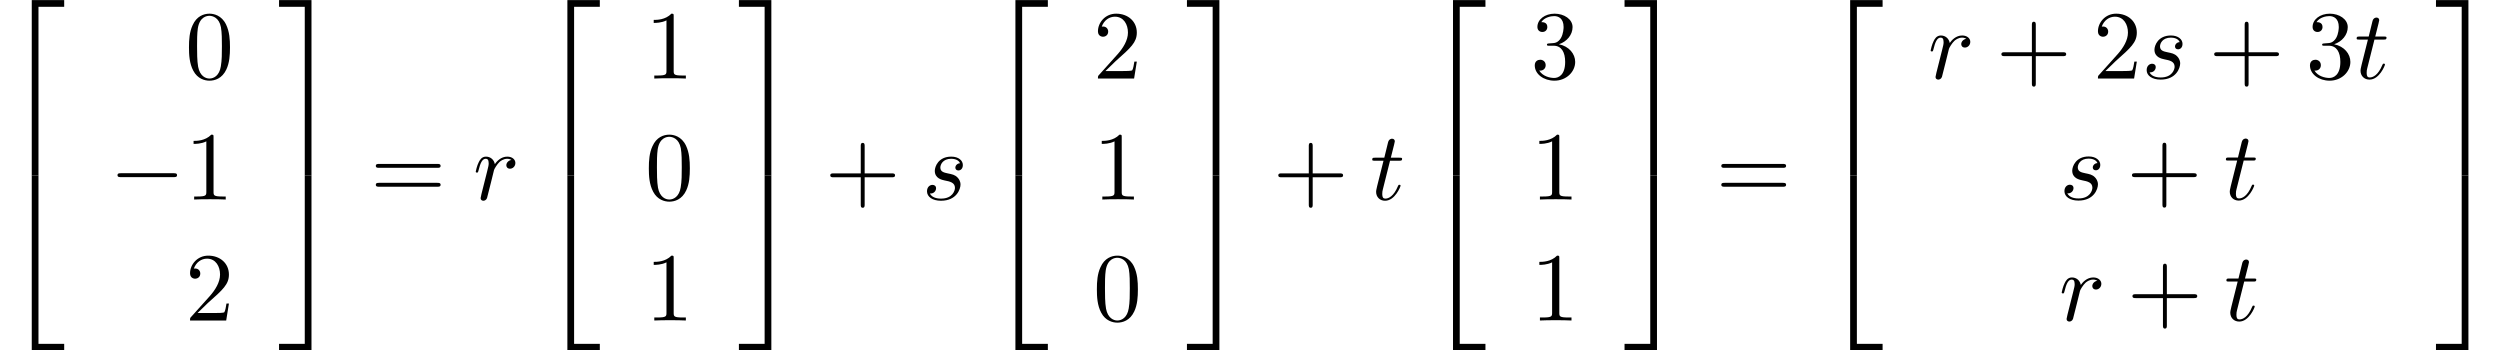 <?xml version='1.0' encoding='UTF-8'?>
<!-- This file was generated by dvisvgm 1.15.1 -->
<svg height='39.2pt' version='1.1' viewBox='93.032 70.427 279.981 39.2' width='279.981pt' xmlns='http://www.w3.org/2000/svg' xmlns:xlink='http://www.w3.org/1999/xlink'>
<defs>
<path d='M3.556 19.2H4.309V0.327H7.189V-0.425H3.556V19.2Z' id='g0-50'/>
<path d='M2.956 19.2H3.709V-0.425H0.076V0.327H2.956V19.2Z' id='g0-51'/>
<path d='M3.556 19.189H7.189V18.436H4.309V-0.436H3.556V19.189Z' id='g0-52'/>
<path d='M2.956 18.436H0.076V19.189H3.709V-0.436H2.956V18.436Z' id='g0-53'/>
<path d='M4.462 -2.509H7.505C7.658 -2.509 7.865 -2.509 7.865 -2.727S7.658 -2.945 7.505 -2.945H4.462V-6C4.462 -6.153 4.462 -6.36 4.244 -6.36S4.025 -6.153 4.025 -6V-2.945H0.971C0.818 -2.945 0.611 -2.945 0.611 -2.727S0.818 -2.509 0.971 -2.509H4.025V0.545C4.025 0.698 4.025 0.905 4.244 0.905S4.462 0.698 4.462 0.545V-2.509Z' id='g3-43'/>
<path d='M5.018 -3.491C5.018 -4.364 4.964 -5.236 4.582 -6.044C4.08 -7.091 3.185 -7.265 2.727 -7.265C2.073 -7.265 1.276 -6.982 0.829 -5.967C0.48 -5.215 0.425 -4.364 0.425 -3.491C0.425 -2.673 0.469 -1.691 0.916 -0.862C1.385 0.022 2.182 0.24 2.716 0.24C3.305 0.24 4.135 0.011 4.615 -1.025C4.964 -1.778 5.018 -2.629 5.018 -3.491ZM2.716 0C2.291 0 1.647 -0.273 1.451 -1.32C1.331 -1.975 1.331 -2.978 1.331 -3.622C1.331 -4.32 1.331 -5.04 1.418 -5.629C1.625 -6.927 2.444 -7.025 2.716 -7.025C3.076 -7.025 3.796 -6.829 4.004 -5.749C4.113 -5.138 4.113 -4.309 4.113 -3.622C4.113 -2.804 4.113 -2.062 3.993 -1.364C3.829 -0.327 3.207 0 2.716 0Z' id='g3-48'/>
<path d='M3.207 -6.982C3.207 -7.244 3.207 -7.265 2.956 -7.265C2.28 -6.567 1.32 -6.567 0.971 -6.567V-6.229C1.189 -6.229 1.833 -6.229 2.4 -6.513V-0.862C2.4 -0.469 2.367 -0.338 1.385 -0.338H1.036V0C1.418 -0.033 2.367 -0.033 2.804 -0.033S4.189 -0.033 4.571 0V-0.338H4.222C3.24 -0.338 3.207 -0.458 3.207 -0.862V-6.982Z' id='g3-49'/>
<path d='M1.385 -0.84L2.542 -1.964C4.244 -3.469 4.898 -4.058 4.898 -5.149C4.898 -6.393 3.916 -7.265 2.585 -7.265C1.353 -7.265 0.545 -6.262 0.545 -5.291C0.545 -4.68 1.091 -4.68 1.124 -4.68C1.309 -4.68 1.691 -4.811 1.691 -5.258C1.691 -5.542 1.495 -5.825 1.113 -5.825C1.025 -5.825 1.004 -5.825 0.971 -5.815C1.222 -6.524 1.811 -6.927 2.444 -6.927C3.436 -6.927 3.905 -6.044 3.905 -5.149C3.905 -4.276 3.36 -3.415 2.76 -2.738L0.665 -0.404C0.545 -0.284 0.545 -0.262 0.545 0H4.593L4.898 -1.898H4.625C4.571 -1.571 4.495 -1.091 4.385 -0.927C4.309 -0.84 3.589 -0.84 3.349 -0.84H1.385Z' id='g3-50'/>
<path d='M3.164 -3.84C4.058 -4.135 4.691 -4.898 4.691 -5.76C4.691 -6.655 3.731 -7.265 2.684 -7.265C1.582 -7.265 0.753 -6.611 0.753 -5.782C0.753 -5.422 0.993 -5.215 1.309 -5.215C1.647 -5.215 1.865 -5.455 1.865 -5.771C1.865 -6.316 1.353 -6.316 1.189 -6.316C1.527 -6.851 2.247 -6.993 2.64 -6.993C3.087 -6.993 3.687 -6.753 3.687 -5.771C3.687 -5.64 3.665 -5.007 3.382 -4.527C3.055 -4.004 2.684 -3.971 2.411 -3.96C2.324 -3.949 2.062 -3.927 1.985 -3.927C1.898 -3.916 1.822 -3.905 1.822 -3.796C1.822 -3.676 1.898 -3.676 2.084 -3.676H2.564C3.458 -3.676 3.862 -2.935 3.862 -1.865C3.862 -0.382 3.109 -0.065 2.629 -0.065C2.16 -0.065 1.342 -0.251 0.96 -0.895C1.342 -0.84 1.68 -1.08 1.68 -1.495C1.68 -1.887 1.385 -2.105 1.069 -2.105C0.807 -2.105 0.458 -1.953 0.458 -1.473C0.458 -0.48 1.473 0.24 2.662 0.24C3.993 0.24 4.985 -0.753 4.985 -1.865C4.985 -2.76 4.298 -3.611 3.164 -3.84Z' id='g3-51'/>
<path d='M7.495 -3.567C7.658 -3.567 7.865 -3.567 7.865 -3.785S7.658 -4.004 7.505 -4.004H0.971C0.818 -4.004 0.611 -4.004 0.611 -3.785S0.818 -3.567 0.982 -3.567H7.495ZM7.505 -1.451C7.658 -1.451 7.865 -1.451 7.865 -1.669S7.658 -1.887 7.495 -1.887H0.982C0.818 -1.887 0.611 -1.887 0.611 -1.669S0.818 -1.451 0.971 -1.451H7.505Z' id='g3-61'/>
<path d='M0.96 -0.644C0.927 -0.48 0.862 -0.229 0.862 -0.175C0.862 0.022 1.015 0.12 1.178 0.12C1.309 0.12 1.505 0.033 1.582 -0.185C1.604 -0.229 1.975 -1.713 2.018 -1.909C2.105 -2.269 2.302 -3.033 2.367 -3.327C2.411 -3.469 2.716 -3.982 2.978 -4.222C3.065 -4.298 3.382 -4.582 3.851 -4.582C4.135 -4.582 4.298 -4.451 4.309 -4.451C3.982 -4.396 3.742 -4.135 3.742 -3.851C3.742 -3.676 3.862 -3.469 4.156 -3.469S4.756 -3.72 4.756 -4.113C4.756 -4.495 4.407 -4.822 3.851 -4.822C3.142 -4.822 2.662 -4.287 2.455 -3.982C2.367 -4.473 1.975 -4.822 1.462 -4.822C0.96 -4.822 0.753 -4.396 0.655 -4.2C0.458 -3.829 0.316 -3.175 0.316 -3.142C0.316 -3.033 0.425 -3.033 0.447 -3.033C0.556 -3.033 0.567 -3.044 0.633 -3.284C0.818 -4.058 1.036 -4.582 1.429 -4.582C1.615 -4.582 1.767 -4.495 1.767 -4.08C1.767 -3.851 1.735 -3.731 1.593 -3.164L0.96 -0.644Z' id='g2-114'/>
<path d='M4.265 -4.08C3.96 -4.069 3.742 -3.829 3.742 -3.589C3.742 -3.436 3.84 -3.273 4.08 -3.273S4.582 -3.458 4.582 -3.884C4.582 -4.375 4.113 -4.822 3.284 -4.822C1.844 -4.822 1.44 -3.709 1.44 -3.229C1.44 -2.378 2.247 -2.215 2.564 -2.149C3.131 -2.04 3.698 -1.92 3.698 -1.32C3.698 -1.036 3.447 -0.12 2.138 -0.12C1.985 -0.12 1.145 -0.12 0.895 -0.698C1.309 -0.644 1.582 -0.971 1.582 -1.276C1.582 -1.527 1.407 -1.658 1.178 -1.658C0.895 -1.658 0.567 -1.429 0.567 -0.938C0.567 -0.316 1.189 0.12 2.127 0.12C3.895 0.12 4.32 -1.2 4.32 -1.691C4.32 -2.084 4.113 -2.356 3.982 -2.487C3.687 -2.793 3.371 -2.847 2.891 -2.945C2.498 -3.033 2.062 -3.109 2.062 -3.6C2.062 -3.916 2.324 -4.582 3.284 -4.582C3.556 -4.582 4.102 -4.505 4.265 -4.08Z' id='g2-115'/>
<path d='M2.247 -4.364H3.273C3.491 -4.364 3.6 -4.364 3.6 -4.582C3.6 -4.702 3.491 -4.702 3.295 -4.702H2.335C2.727 -6.251 2.782 -6.469 2.782 -6.535C2.782 -6.72 2.651 -6.829 2.465 -6.829C2.433 -6.829 2.127 -6.818 2.029 -6.436L1.604 -4.702H0.578C0.36 -4.702 0.251 -4.702 0.251 -4.495C0.251 -4.364 0.338 -4.364 0.556 -4.364H1.516C0.731 -1.265 0.687 -1.08 0.687 -0.884C0.687 -0.295 1.102 0.12 1.691 0.12C2.804 0.12 3.425 -1.473 3.425 -1.56C3.425 -1.669 3.338 -1.669 3.295 -1.669C3.196 -1.669 3.185 -1.636 3.131 -1.516C2.662 -0.382 2.084 -0.12 1.713 -0.12C1.484 -0.12 1.375 -0.262 1.375 -0.622C1.375 -0.884 1.396 -0.96 1.44 -1.145L2.247 -4.364Z' id='g2-116'/>
<path d='M7.189 -2.509C7.375 -2.509 7.571 -2.509 7.571 -2.727S7.375 -2.945 7.189 -2.945H1.287C1.102 -2.945 0.905 -2.945 0.905 -2.727S1.102 -2.509 1.287 -2.509H7.189Z' id='g1-0'/>
</defs>
<g id='page1'>
<use x='93.032' xlink:href='#g0-50' y='70.862'/>
<use x='93.032' xlink:href='#g0-52' y='90.499'/>
<use x='113.771' xlink:href='#g3-48' y='79.223'/>
<use x='105.287' xlink:href='#g1-0' y='92.772'/>
<use x='113.74' xlink:href='#g3-49' y='92.772'/>
<use x='113.771' xlink:href='#g3-50' y='106.321'/>
<use x='124.207' xlink:href='#g0-51' y='70.862'/>
<use x='124.207' xlink:href='#g0-53' y='90.499'/>
<use x='134.51' xlink:href='#g3-61' y='92.79'/>
<use x='145.994' xlink:href='#g2-114' y='92.79'/>
<use x='153.018' xlink:href='#g0-50' y='70.862'/>
<use x='153.018' xlink:href='#g0-52' y='90.499'/>
<use x='165.272' xlink:href='#g3-49' y='79.223'/>
<use x='165.272' xlink:href='#g3-48' y='92.772'/>
<use x='165.272' xlink:href='#g3-49' y='106.321'/>
<use x='175.708' xlink:href='#g0-51' y='70.862'/>
<use x='175.708' xlink:href='#g0-53' y='90.499'/>
<use x='185.405' xlink:href='#g3-43' y='92.79'/>
<use x='196.282' xlink:href='#g2-115' y='92.79'/>
<use x='203.195' xlink:href='#g0-50' y='70.862'/>
<use x='203.195' xlink:href='#g0-52' y='90.499'/>
<use x='215.449' xlink:href='#g3-50' y='79.223'/>
<use x='215.449' xlink:href='#g3-49' y='92.772'/>
<use x='215.449' xlink:href='#g3-48' y='106.321'/>
<use x='225.885' xlink:href='#g0-51' y='70.862'/>
<use x='225.885' xlink:href='#g0-53' y='90.499'/>
<use x='235.582' xlink:href='#g3-43' y='92.79'/>
<use x='246.459' xlink:href='#g2-116' y='92.79'/>
<use x='252.202' xlink:href='#g0-50' y='70.862'/>
<use x='252.202' xlink:href='#g0-52' y='90.499'/>
<use x='264.456' xlink:href='#g3-51' y='79.223'/>
<use x='264.456' xlink:href='#g3-49' y='92.772'/>
<use x='264.456' xlink:href='#g3-49' y='106.321'/>
<use x='274.892' xlink:href='#g0-51' y='70.862'/>
<use x='274.892' xlink:href='#g0-53' y='90.499'/>
<use x='285.195' xlink:href='#g3-61' y='92.79'/>
<use x='296.679' xlink:href='#g0-50' y='70.862'/>
<use x='296.679' xlink:href='#g0-52' y='90.499'/>
<use x='308.933' xlink:href='#g2-114' y='79.223'/>
<use x='316.563' xlink:href='#g3-43' y='79.223'/>
<use x='327.441' xlink:href='#g3-50' y='79.223'/>
<use x='332.875' xlink:href='#g2-115' y='79.223'/>
<use x='340.394' xlink:href='#g3-43' y='79.223'/>
<use x='351.271' xlink:href='#g3-51' y='79.223'/>
<use x='356.705' xlink:href='#g2-116' y='79.223'/>
<use x='323.666' xlink:href='#g2-115' y='92.772'/>
<use x='331.185' xlink:href='#g3-43' y='92.772'/>
<use x='342.062' xlink:href='#g2-116' y='92.772'/>
<use x='323.611' xlink:href='#g2-114' y='106.321'/>
<use x='331.241' xlink:href='#g3-43' y='106.321'/>
<use x='342.119' xlink:href='#g2-116' y='106.321'/>
<use x='365.767' xlink:href='#g0-51' y='70.862'/>
<use x='365.767' xlink:href='#g0-53' y='90.499'/>
</g>
</svg>
<!--Rendered by QuickLaTeX.com-->